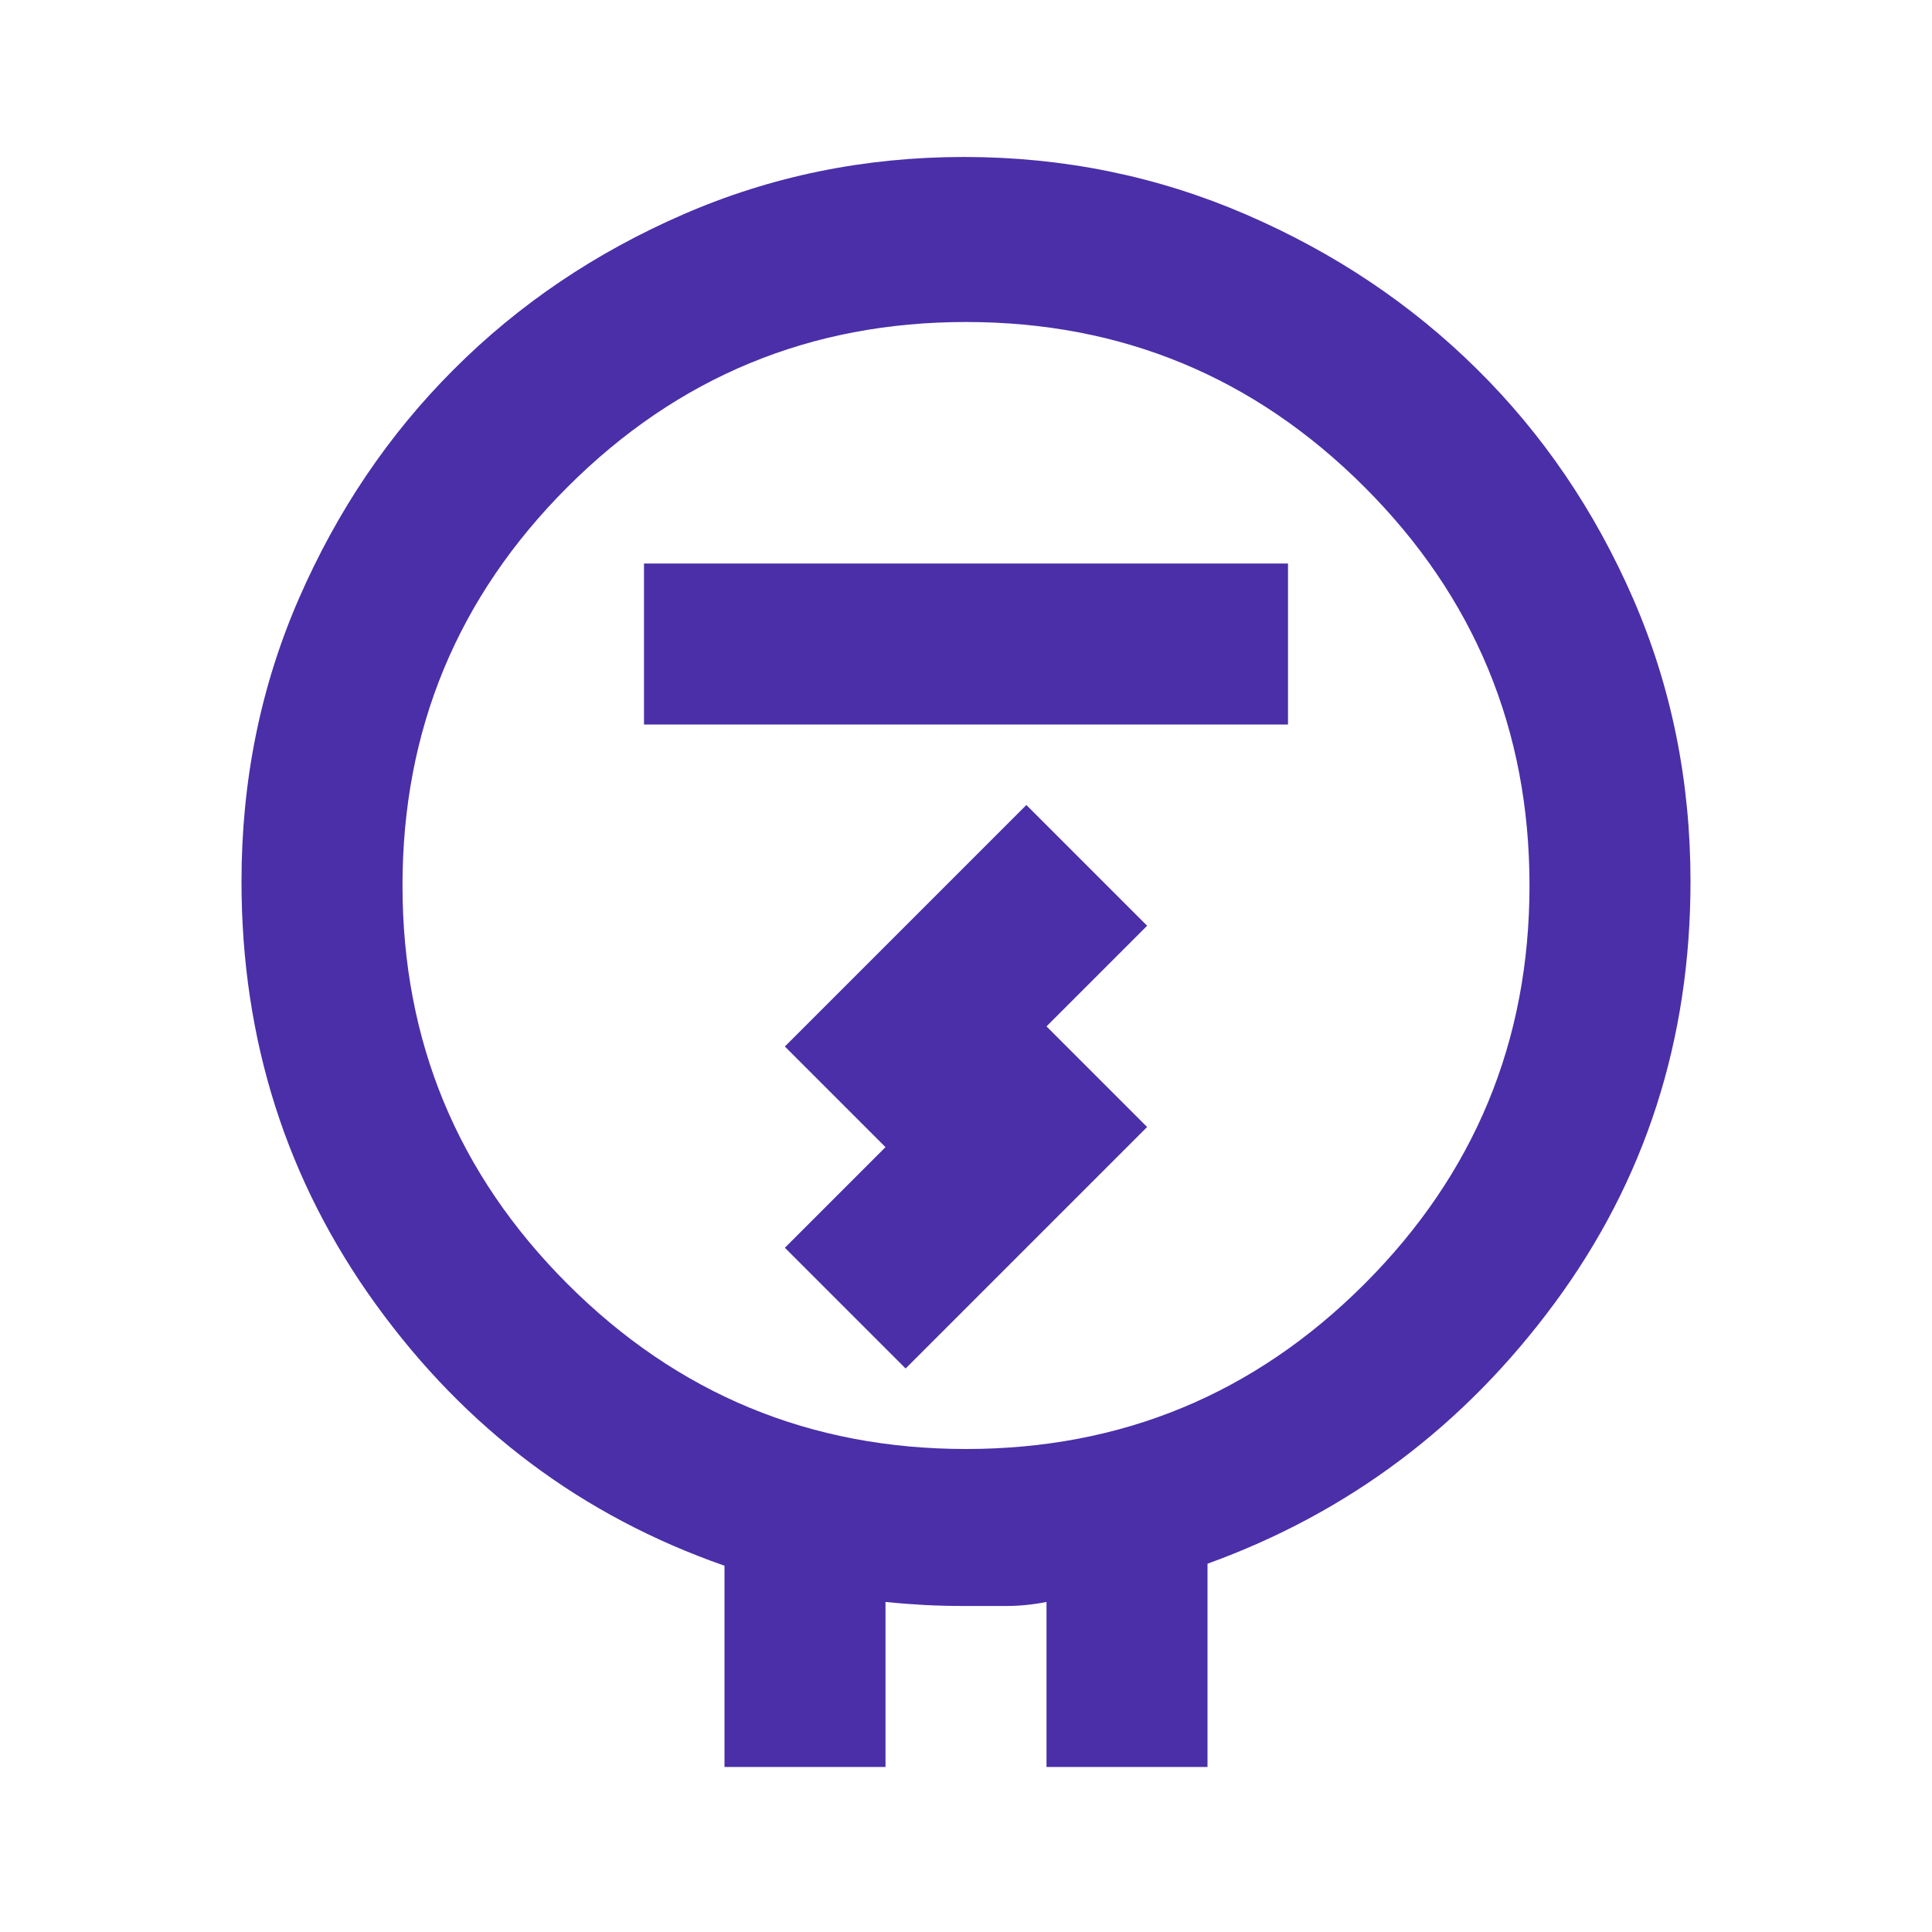 <svg width="24" height="24" viewBox="0 0 24 24" fill="none" xmlns="http://www.w3.org/2000/svg">
<path d="M9 21.95V19.45C7.233 18.833 5.792 17.754 4.675 16.212C3.558 14.671 3 12.917 3 10.95C3 9.7 3.237 8.529 3.712 7.438C4.188 6.346 4.829 5.396 5.638 4.588C6.446 3.779 7.396 3.138 8.488 2.663C9.579 2.188 10.742 1.95 11.975 1.95C13.208 1.95 14.375 2.188 15.475 2.663C16.575 3.138 17.533 3.779 18.35 4.588C19.167 5.396 19.812 6.346 20.288 7.438C20.762 8.529 21 9.7 21 10.95C21 12.917 20.438 14.662 19.312 16.188C18.188 17.712 16.75 18.792 15 19.425V21.95H13V19.9C12.833 19.933 12.667 19.95 12.5 19.95H11.975C11.808 19.95 11.646 19.946 11.488 19.938C11.329 19.929 11.167 19.917 11 19.9V21.95H9ZM12 18C13.933 18 15.583 17.317 16.95 15.95C18.317 14.583 19 12.933 19 11C19 9.067 18.317 7.417 16.95 6.05C15.583 4.683 13.933 4 12 4C10.067 4 8.417 4.683 7.05 6.05C5.683 7.417 5 9.067 5 11C5 12.933 5.683 14.583 7.05 15.95C8.417 17.317 10.067 18 12 18ZM8 9H16V7H8V9ZM11.25 17L14.25 14L13 12.75L14.25 11.5L12.75 10L9.75 13L11 14.25L9.75 15.5L11.25 17Z" fill="#4A2FA8"/>
</svg>
